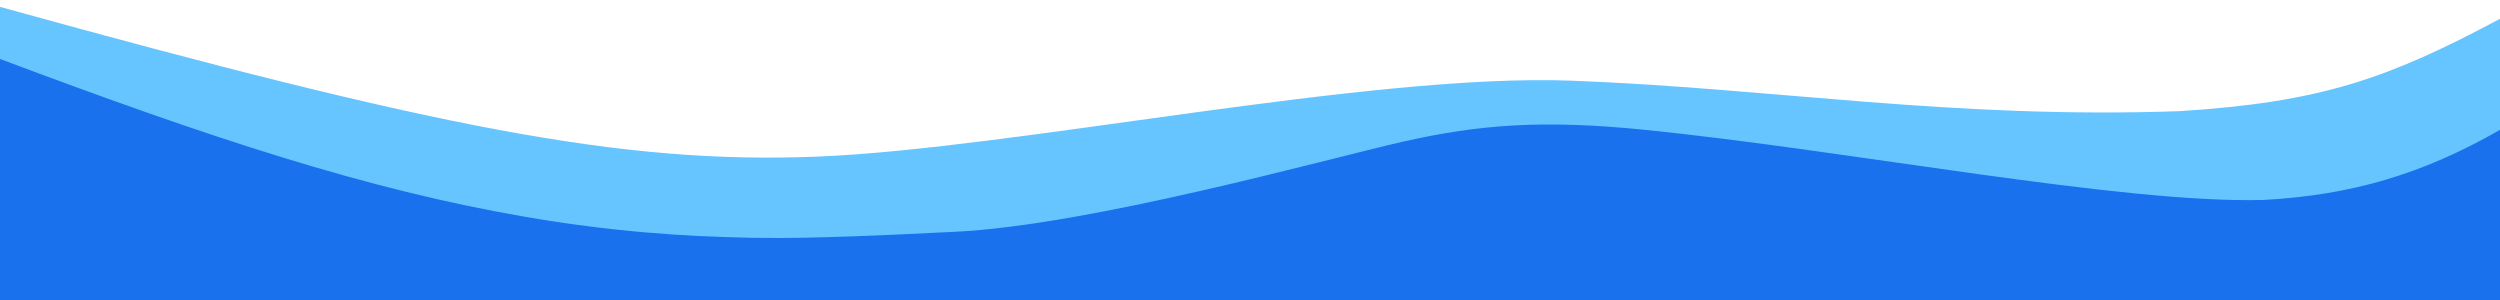 <svg width="1440" height="173" viewBox="0 0 1440 173" fill="none" xmlns="http://www.w3.org/2000/svg">
<g clip-path="url(#clip0_3769_28338)">
<path d="M0 136.961V3.961C250.652 73.296 358.165 94.773 471 90.196C583.835 85.62 788.982 42.087 905 46.461C1021.02 50.835 1123.77 68.643 1255.5 64.025C1336.5 58.877 1375.06 45.53 1440 10.825V136.961H0Z" fill="#66C5FF"/>
<path d="M1440 172.961V74.789C1394.89 100.611 1354 112.406 1304 115.159C1222.5 117.453 1065.5 86.717 947.5 74.789C889.5 68.927 852.5 71.535 808 81.628C763.5 91.72 628.161 129.732 550 133.509C471.839 137.286 399.859 141.67 302 124.793C211.5 109.184 121.987 79.814 0 33.961V172.961H1440Z" fill="#1971ED"/>
</g>
<defs>
<clipPath id="clip0_3769_28338">
<rect width="1440" height="172" fill="white" transform="translate(0 0.961)"/>
</clipPath>
</defs>
</svg>
